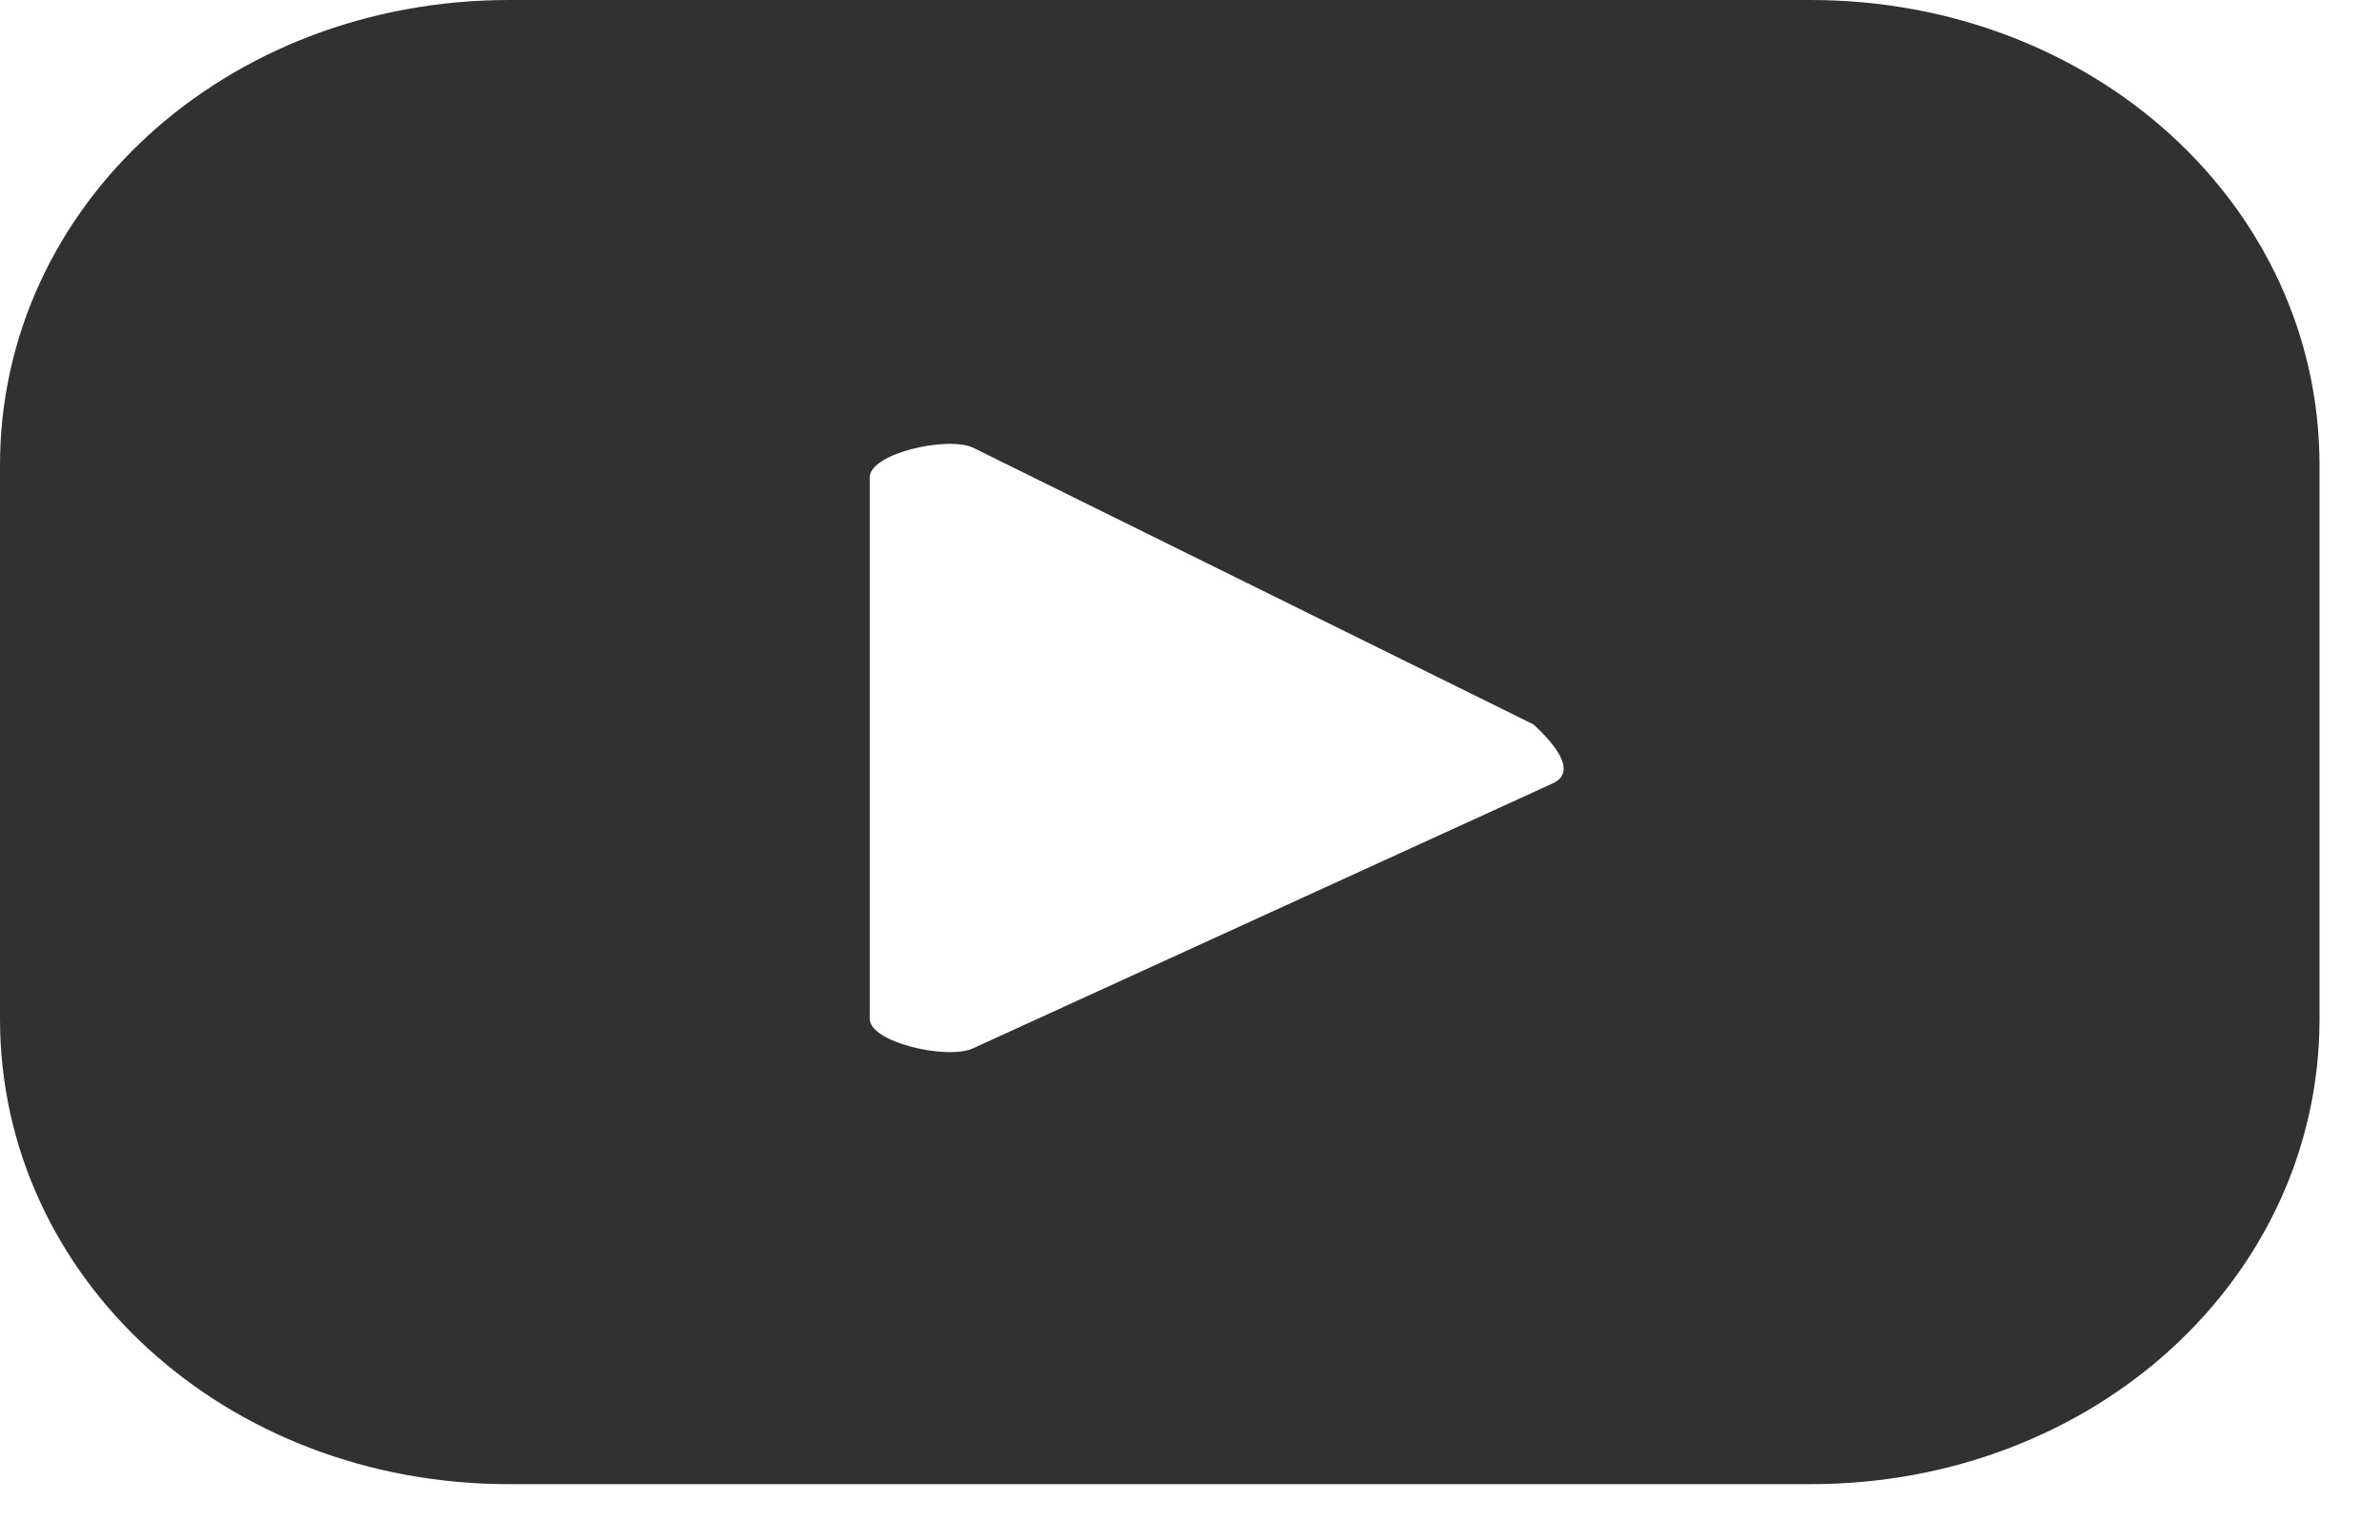 <svg width="34" height="22" viewBox="0 0 34 22" fill="none" xmlns="http://www.w3.org/2000/svg">
<path d="M33.136 6.648C33.136 2.945 29.915 0 25.865 0H7.272C3.222 0 0 2.945 0 6.648V14.559C0 18.262 3.222 21.207 7.272 21.207H25.865C29.915 21.207 33.136 18.262 33.136 14.559V6.648ZM22.183 11.193L13.899 14.98C13.531 15.148 12.426 14.896 12.426 14.559V6.817C12.426 6.48 13.531 6.227 13.899 6.396L21.907 10.351C22.183 10.604 22.551 11.024 22.183 11.193Z" fill="#313131"/>
</svg>

